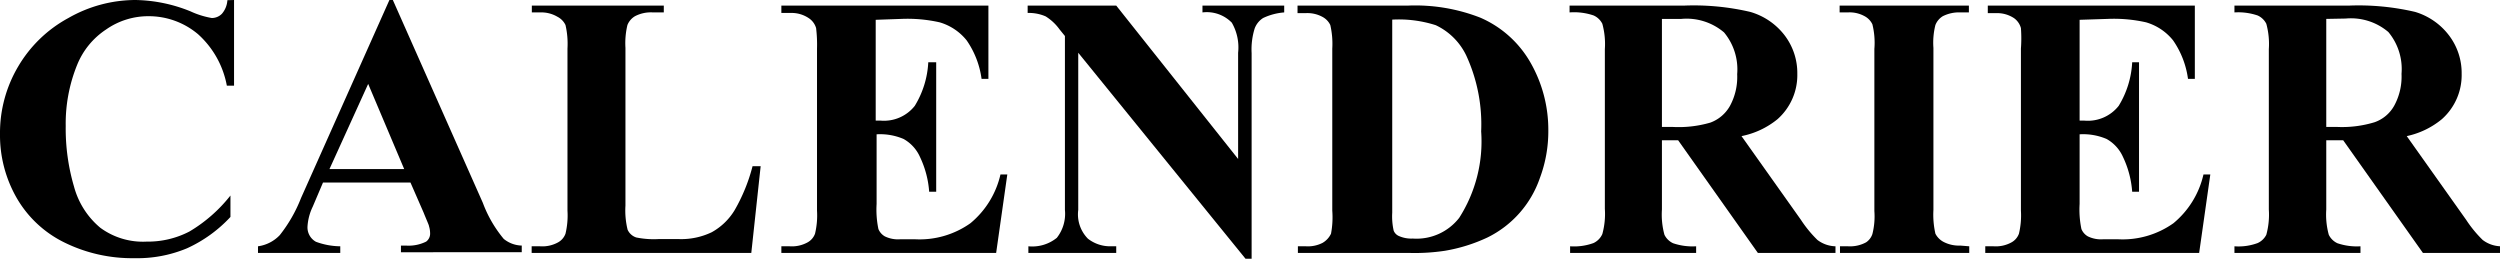 <svg xmlns="http://www.w3.org/2000/svg" viewBox="0 0 138.86 14.37"><g id="Layer_2" data-name="Layer 2"><g id="Layer_1-2" data-name="Layer 1"><path d="M13,0V4.76h-.4A5.08,5.08,0,0,0,11,1.9a4.24,4.24,0,0,0-2.75-1,4.08,4.08,0,0,0-2.36.74A4.26,4.26,0,0,0,4.29,3.59,8.66,8.66,0,0,0,3.65,7a11.42,11.42,0,0,0,.46,3.36,4.49,4.49,0,0,0,1.46,2.29,4,4,0,0,0,2.58.77,5,5,0,0,0,2.37-.56,8.24,8.24,0,0,0,2.28-2v1.19a7.57,7.57,0,0,1-2.41,1.74,7.14,7.14,0,0,1-2.92.55,8.5,8.5,0,0,1-3.91-.88A6.2,6.2,0,0,1,.93,11,7,7,0,0,1,0,7.44,7.24,7.24,0,0,1,1,3.71,7.22,7.22,0,0,1,3.8,1,7.54,7.54,0,0,1,7.52,0a8.46,8.46,0,0,1,3.06.63A4.71,4.71,0,0,0,11.76,1a.78.78,0,0,0,.57-.24,1.27,1.27,0,0,0,.3-.75Z" /><path d="M22.8,10.14H17.94l-.57,1.34a2.94,2.94,0,0,0-.29,1.1.91.91,0,0,0,.47.85,4,4,0,0,0,1.35.25v.37H14.33v-.37a2.05,2.05,0,0,0,1.21-.62A8,8,0,0,0,16.72,11L21.63,0h.19l5,11.27a6.85,6.85,0,0,0,1.16,2,1.65,1.65,0,0,0,1,.37v.37H22.27v-.37h.27a2.19,2.19,0,0,0,1.13-.22.55.55,0,0,0,.22-.47,1.31,1.31,0,0,0-.06-.38c0-.06-.12-.31-.3-.76Zm-.35-.75-2-4.73L18.3,9.39Z" /><path d="M42.25,9.23l-.52,4.82H29.53v-.37H30a1.8,1.8,0,0,0,1-.22.9.9,0,0,0,.41-.48,4.36,4.36,0,0,0,.11-1.28v-9a4.63,4.63,0,0,0-.11-1.31,1,1,0,0,0-.45-.46A1.75,1.75,0,0,0,30,.69h-.46V.31h7.33V.69h-.6a1.9,1.9,0,0,0-1,.21,1,1,0,0,0-.42.49,4.32,4.32,0,0,0-.11,1.27v8.76a4.47,4.47,0,0,0,.12,1.34.8.8,0,0,0,.48.43,4.92,4.92,0,0,0,1.23.09h1.14a3.93,3.93,0,0,0,1.82-.38,3.42,3.42,0,0,0,1.27-1.22,9.7,9.7,0,0,0,1-2.45Z" /><path d="M48.64,1.1V6.7h.28a2.18,2.18,0,0,0,1.89-.82,5.12,5.12,0,0,0,.75-2.42H52v7.19h-.39a5.36,5.36,0,0,0-.51-1.93,2.14,2.14,0,0,0-.91-1,3.31,3.31,0,0,0-1.5-.26v3.87a5.28,5.28,0,0,0,.1,1.39.83.83,0,0,0,.36.41,1.66,1.66,0,0,0,.85.16h.82a4.88,4.88,0,0,0,3.08-.89,4.94,4.94,0,0,0,1.67-2.71h.38l-.62,4.36H43.4v-.37h.46a1.8,1.8,0,0,0,1-.22.9.9,0,0,0,.41-.48,4.36,4.36,0,0,0,.11-1.28v-9a7.68,7.68,0,0,0-.05-1.14A1,1,0,0,0,44.91,1a1.7,1.7,0,0,0-1-.28H43.4V.31H54.9V4.38h-.38a4.89,4.89,0,0,0-.83-2.14,3,3,0,0,0-1.5-1,8.15,8.15,0,0,0-2.13-.19Z" /><path d="M62,.31l6.77,8.52V2.93a2.75,2.75,0,0,0-.35-1.67A1.94,1.94,0,0,0,66.79.69V.31h4.54V.69A3.32,3.32,0,0,0,70.16,1a1.16,1.16,0,0,0-.47.58,3.91,3.91,0,0,0-.17,1.37V14.37h-.34L59.89,2.93v8.73a1.92,1.92,0,0,0,.54,1.6,2,2,0,0,0,1.24.42H62v.37H57.12v-.37a2.17,2.17,0,0,0,1.58-.47,2.16,2.16,0,0,0,.45-1.55V2l-.3-.37a2.72,2.72,0,0,0-.77-.72,2.32,2.32,0,0,0-1-.19V.31Z" /><path d="M72.09,14.05v-.37h.45a1.78,1.78,0,0,0,.92-.19,1.16,1.16,0,0,0,.47-.51A4.92,4.92,0,0,0,74,11.7v-9a4.63,4.63,0,0,0-.11-1.31,1,1,0,0,0-.45-.46,1.75,1.75,0,0,0-.92-.2h-.45V.31h6.15a9.94,9.94,0,0,1,4,.67A5.91,5.91,0,0,1,85,3.46a7.5,7.5,0,0,1,1,3.76,7.41,7.41,0,0,1-.47,2.67,5.76,5.76,0,0,1-2.91,3.3,9.07,9.07,0,0,1-2.37.74,11.22,11.22,0,0,1-1.94.12Zm5.24-13V11.81a3.61,3.61,0,0,0,.08,1,.54.54,0,0,0,.27.29,1.68,1.68,0,0,0,.79.15,3,3,0,0,0,2.58-1.15A7.88,7.88,0,0,0,82.27,7.3a9.14,9.14,0,0,0-.83-4.22A3.56,3.56,0,0,0,79.75,1.4,6.71,6.71,0,0,0,77.33,1.09Z" /><path d="M92.31,7.79v3.85a4.23,4.23,0,0,0,.14,1.4,1,1,0,0,0,.48.47,3.34,3.34,0,0,0,1.28.17v.37h-7v-.37a3.15,3.15,0,0,0,1.3-.18A1,1,0,0,0,89,13a4.23,4.23,0,0,0,.14-1.4V2.73A4.26,4.26,0,0,0,89,1.32a1,1,0,0,0-.48-.46A3.36,3.36,0,0,0,87.18.69V.31h6.39a13.81,13.81,0,0,1,3.64.35A3.69,3.69,0,0,1,99.1,1.93a3.45,3.45,0,0,1,.73,2.17,3.27,3.27,0,0,1-1.1,2.52,4.56,4.56,0,0,1-2,.94l3.3,4.65a6.61,6.61,0,0,0,.92,1.12,1.73,1.73,0,0,0,1,.35v.37H97.64L93.21,7.79Zm0-6.74v6h.58A6.27,6.27,0,0,0,95,6.81a2.06,2.06,0,0,0,1.09-.93,3.37,3.37,0,0,0,.4-1.76,3.21,3.21,0,0,0-.73-2.32,3.21,3.21,0,0,0-2.37-.75Z" /><path d="M109.38,13.68v.37H102.2v-.37h.45a1.86,1.86,0,0,0,1-.22A.89.89,0,0,0,104,13a4,4,0,0,0,.11-1.28v-9A4.26,4.26,0,0,0,104,1.35a1,1,0,0,0-.45-.46,1.72,1.72,0,0,0-.92-.2h-.45V.31h7.18V.69h-.45a2,2,0,0,0-1,.21,1,1,0,0,0-.41.49,4,4,0,0,0-.11,1.27v9a4.77,4.77,0,0,0,.11,1.32,1.07,1.07,0,0,0,.46.46,1.85,1.85,0,0,0,.92.2Z" /><path d="M115.51,1.1V6.7h.27a2.18,2.18,0,0,0,1.9-.82,5.12,5.12,0,0,0,.75-2.42h.38v7.19h-.38a5.36,5.36,0,0,0-.51-1.93,2.14,2.14,0,0,0-.91-1,3.31,3.31,0,0,0-1.5-.26v3.87a5.28,5.28,0,0,0,.1,1.39.83.83,0,0,0,.36.41,1.66,1.66,0,0,0,.85.16h.82a4.88,4.88,0,0,0,3.08-.89,4.94,4.94,0,0,0,1.67-2.71h.38l-.62,4.36H110.27v-.37h.46a1.8,1.8,0,0,0,1-.22.9.9,0,0,0,.41-.48,4.36,4.36,0,0,0,.11-1.28v-9a7.68,7.68,0,0,0,0-1.14,1,1,0,0,0-.38-.55,1.7,1.7,0,0,0-1-.28h-.46V.31h11.5V4.38h-.38a4.89,4.89,0,0,0-.83-2.14,3,3,0,0,0-1.5-1,8.15,8.15,0,0,0-2.13-.19Z" /><path d="M129.21,7.79v3.85a4.23,4.23,0,0,0,.14,1.4,1,1,0,0,0,.48.47,3.34,3.34,0,0,0,1.28.17v.37h-7v-.37a3.06,3.06,0,0,0,1.29-.18,1,1,0,0,0,.48-.46,4.23,4.23,0,0,0,.14-1.4V2.73a4.26,4.26,0,0,0-.14-1.41,1,1,0,0,0-.48-.46,3.36,3.36,0,0,0-1.29-.17V.31h6.39a13.81,13.81,0,0,1,3.64.35A3.69,3.69,0,0,1,136,1.93a3.45,3.45,0,0,1,.73,2.17,3.27,3.27,0,0,1-1.1,2.52,4.56,4.56,0,0,1-1.95.94l3.3,4.65a6.61,6.61,0,0,0,.92,1.12,1.73,1.73,0,0,0,1,.35v.37h-4.32l-4.43-6.26Zm0-6.74v6h.58a6.17,6.17,0,0,0,2.1-.26,2,2,0,0,0,1.1-.93,3.37,3.37,0,0,0,.4-1.76,3.21,3.21,0,0,0-.73-2.32,3.21,3.21,0,0,0-2.37-.75Z" /></g></g></svg>